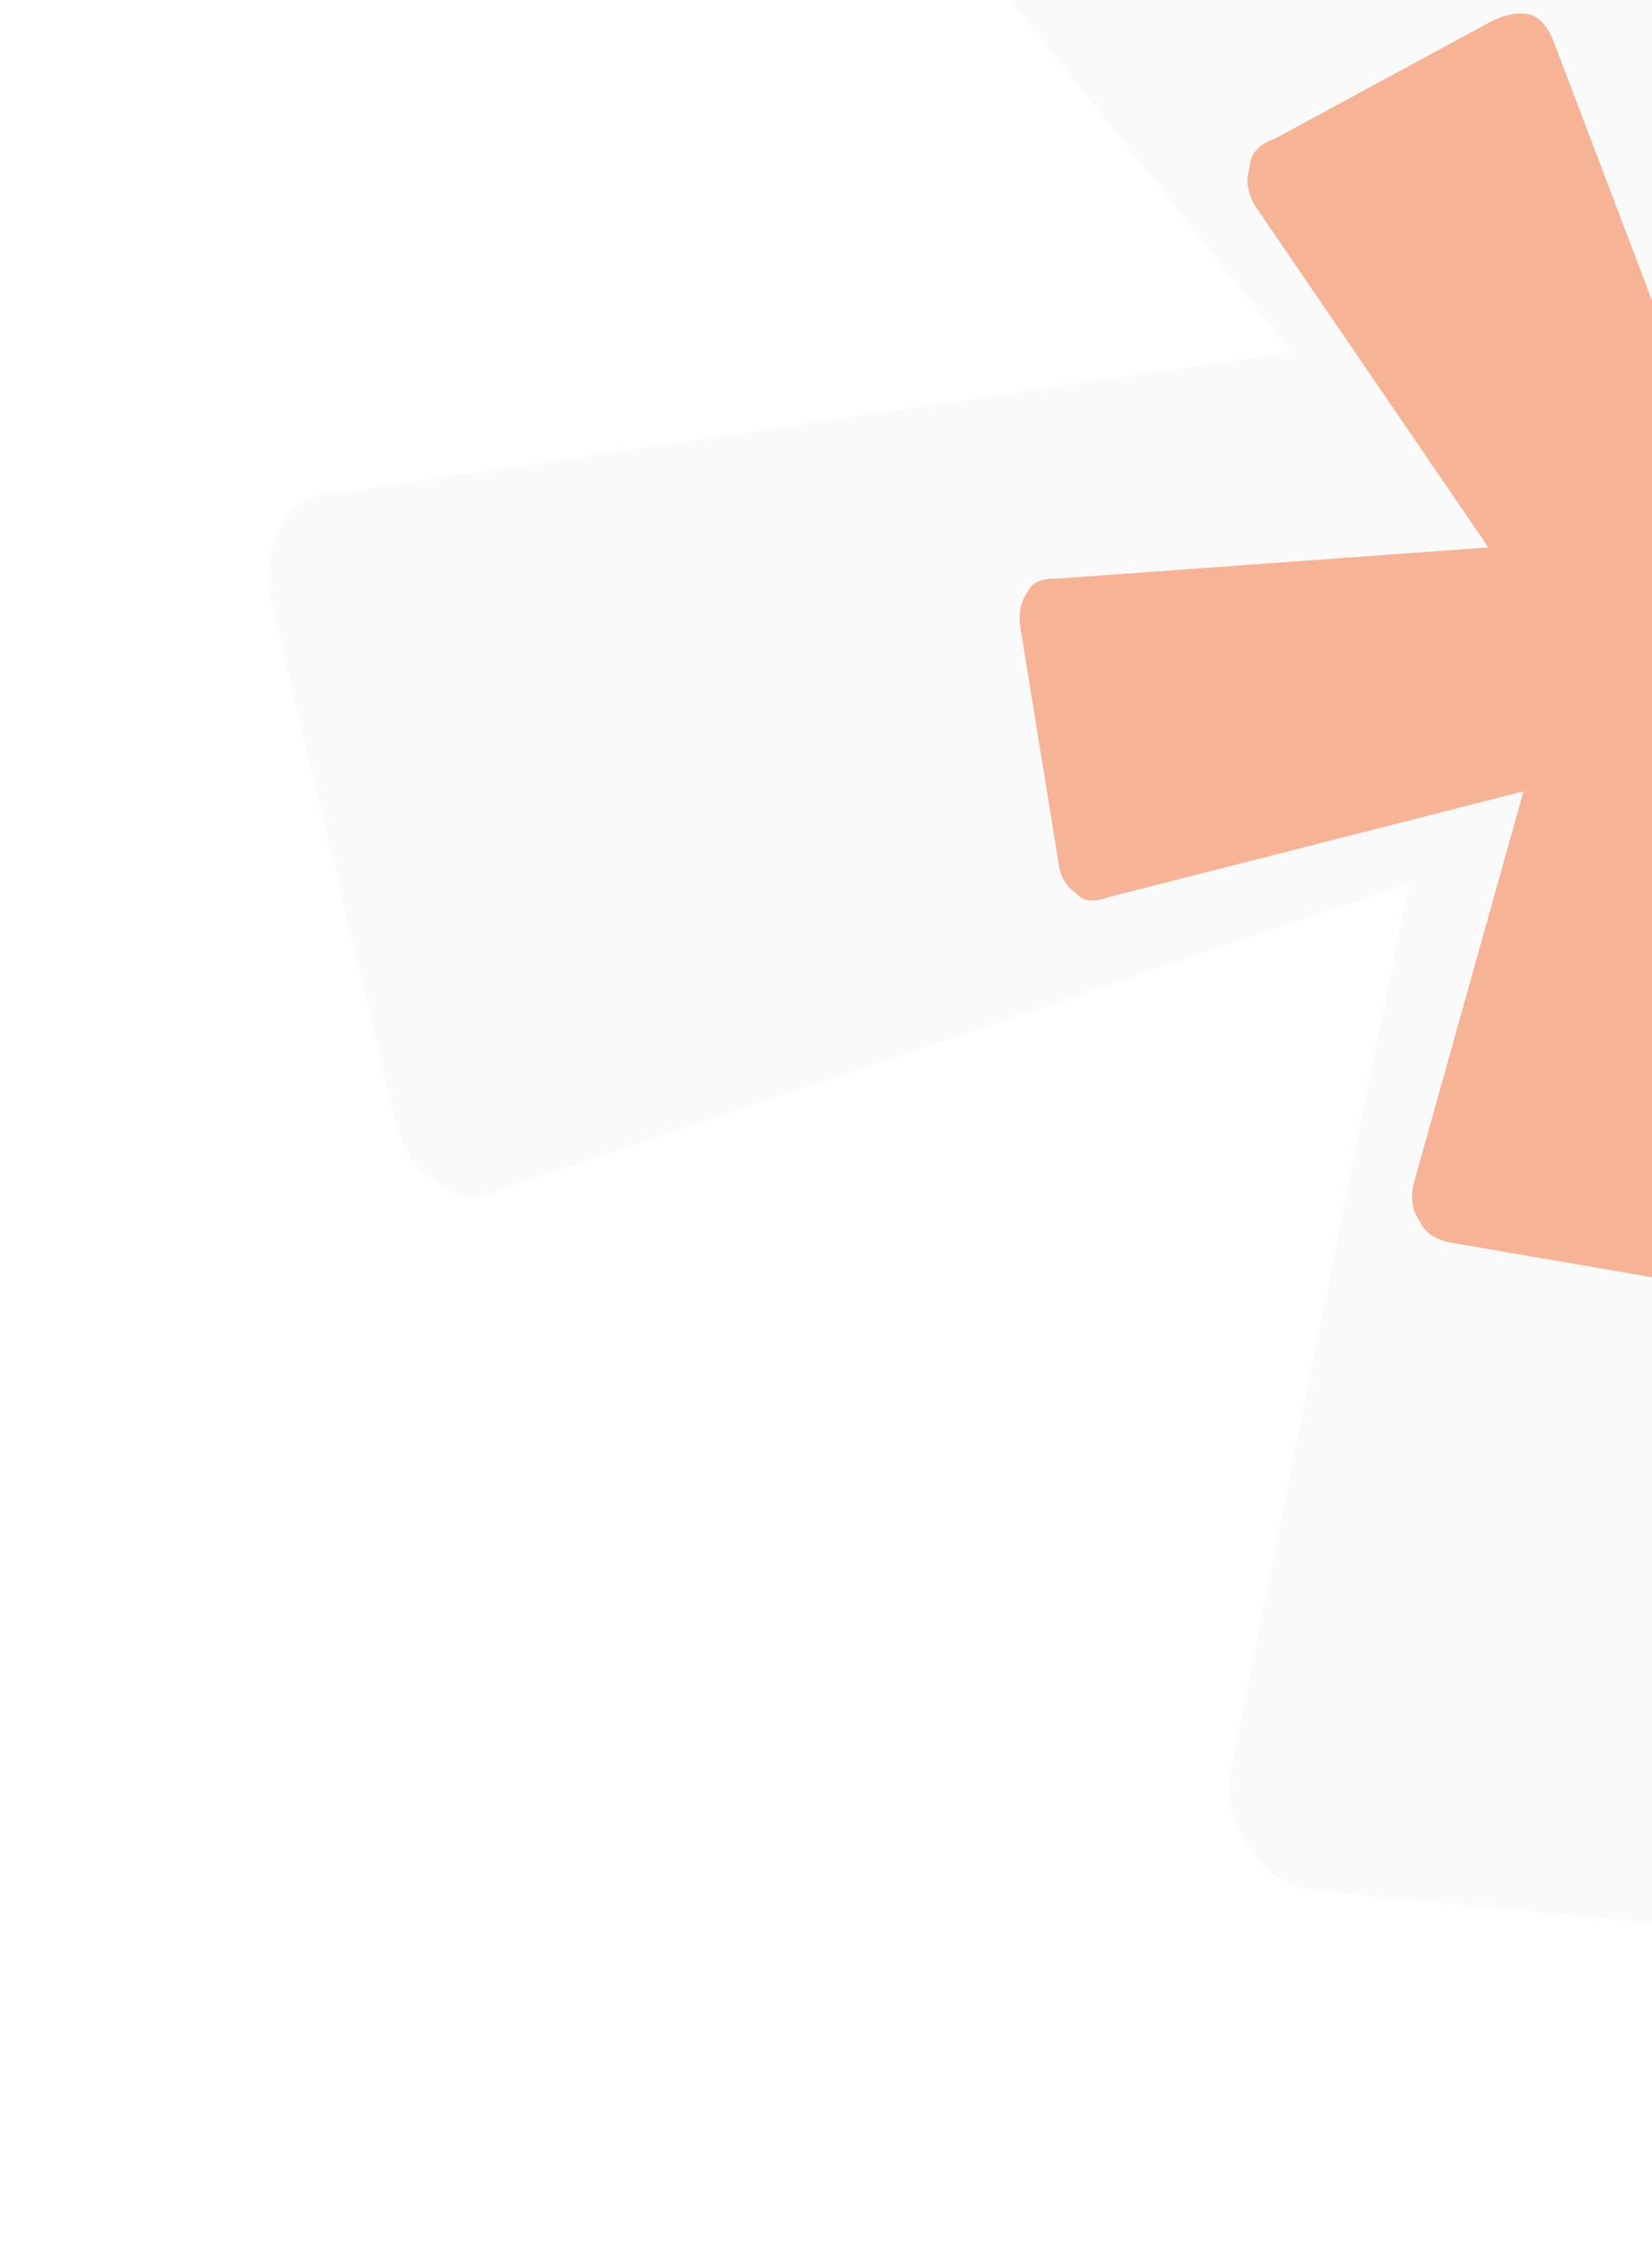 <svg width="305" height="414" viewBox="0 0 305 414" fill="none" xmlns="http://www.w3.org/2000/svg">
<path opacity="0.2" d="M576.608 149.799L534.478 243.773C532.16 249.087 528.17 252.423 522.508 253.781C516.846 255.139 511.912 254.537 507.706 251.977L359.108 171.616L365.681 341.353C366.167 348.374 364.28 352.99 360.02 355.201C355.761 357.413 350.665 358.634 344.733 358.867L243.624 349.206C237.423 348.314 233.217 345.753 231.005 341.525C227.661 337.568 226.448 332.506 227.364 326.338L260.102 163.235L93.888 219.152C88.496 221.635 84.263 221.46 81.189 218.628C76.983 216.068 74.34 212.538 73.261 208.038L50.197 111.851C48.848 106.227 49.467 101.319 52.055 97.13C53.511 93.212 57.204 91.136 63.136 90.904L238.332 64.954L133.083 -66.845C129.469 -71.927 128.256 -76.989 129.441 -82.032C129.225 -87.928 132.379 -92.254 138.903 -95.008L222.937 -149.064C229.192 -152.943 234.854 -154.301 239.923 -153.137C243.86 -151.702 247.069 -148.307 249.55 -142.954L323.175 14.273L417.067 -126.018C420.517 -131.604 425.208 -134.514 431.14 -134.746C435.669 -135.832 440.307 -133.97 445.053 -129.16L523.925 -62.416C534.28 -54.192 534.038 -45.212 523.201 -35.475L401.238 77.642L563.744 126.116C570.215 128.133 575.123 131.12 578.467 135.077C580.408 138.18 579.789 143.088 576.608 149.799Z" fill="#E6E6E6"/>
<path opacity="0.4" d="M424.392 150.751L402.225 191.686C401.001 194.003 399.09 195.372 396.492 195.793C393.894 196.213 391.69 195.775 389.88 194.479L325.616 153.233L322.841 229.965C322.823 233.146 321.816 235.163 319.822 236.016C317.827 236.869 315.489 237.247 312.807 237.152L267.558 229.38C264.793 228.768 262.984 227.472 262.13 225.491C260.756 223.594 260.38 221.271 261.002 218.522L281.272 146.11L204.46 165.696C201.946 166.633 200.043 166.411 198.754 165.031C196.944 163.735 195.872 162.054 195.538 159.989L188.393 115.853C187.975 113.272 188.42 111.081 189.728 109.28C190.516 107.563 192.251 106.753 194.933 106.848L274.78 101.073L231.794 38.107C230.337 35.694 229.961 33.371 230.666 31.138C230.767 28.473 232.335 26.63 235.369 25.609L275.075 4.083C278.025 2.546 280.623 2.125 282.869 2.821C284.595 3.601 285.927 5.24 286.864 7.737L314.737 81.096L361.801 21.033C363.545 18.631 365.758 17.479 368.439 17.574C370.518 17.238 372.545 18.234 374.522 20.562L407.818 53.313C412.207 57.37 411.795 61.41 406.581 65.433L347.782 112.298L419.394 139.641C422.243 140.769 424.354 142.281 425.727 144.178C426.498 145.642 426.053 147.833 424.392 150.751Z" fill="#F04A00"/>
</svg>

